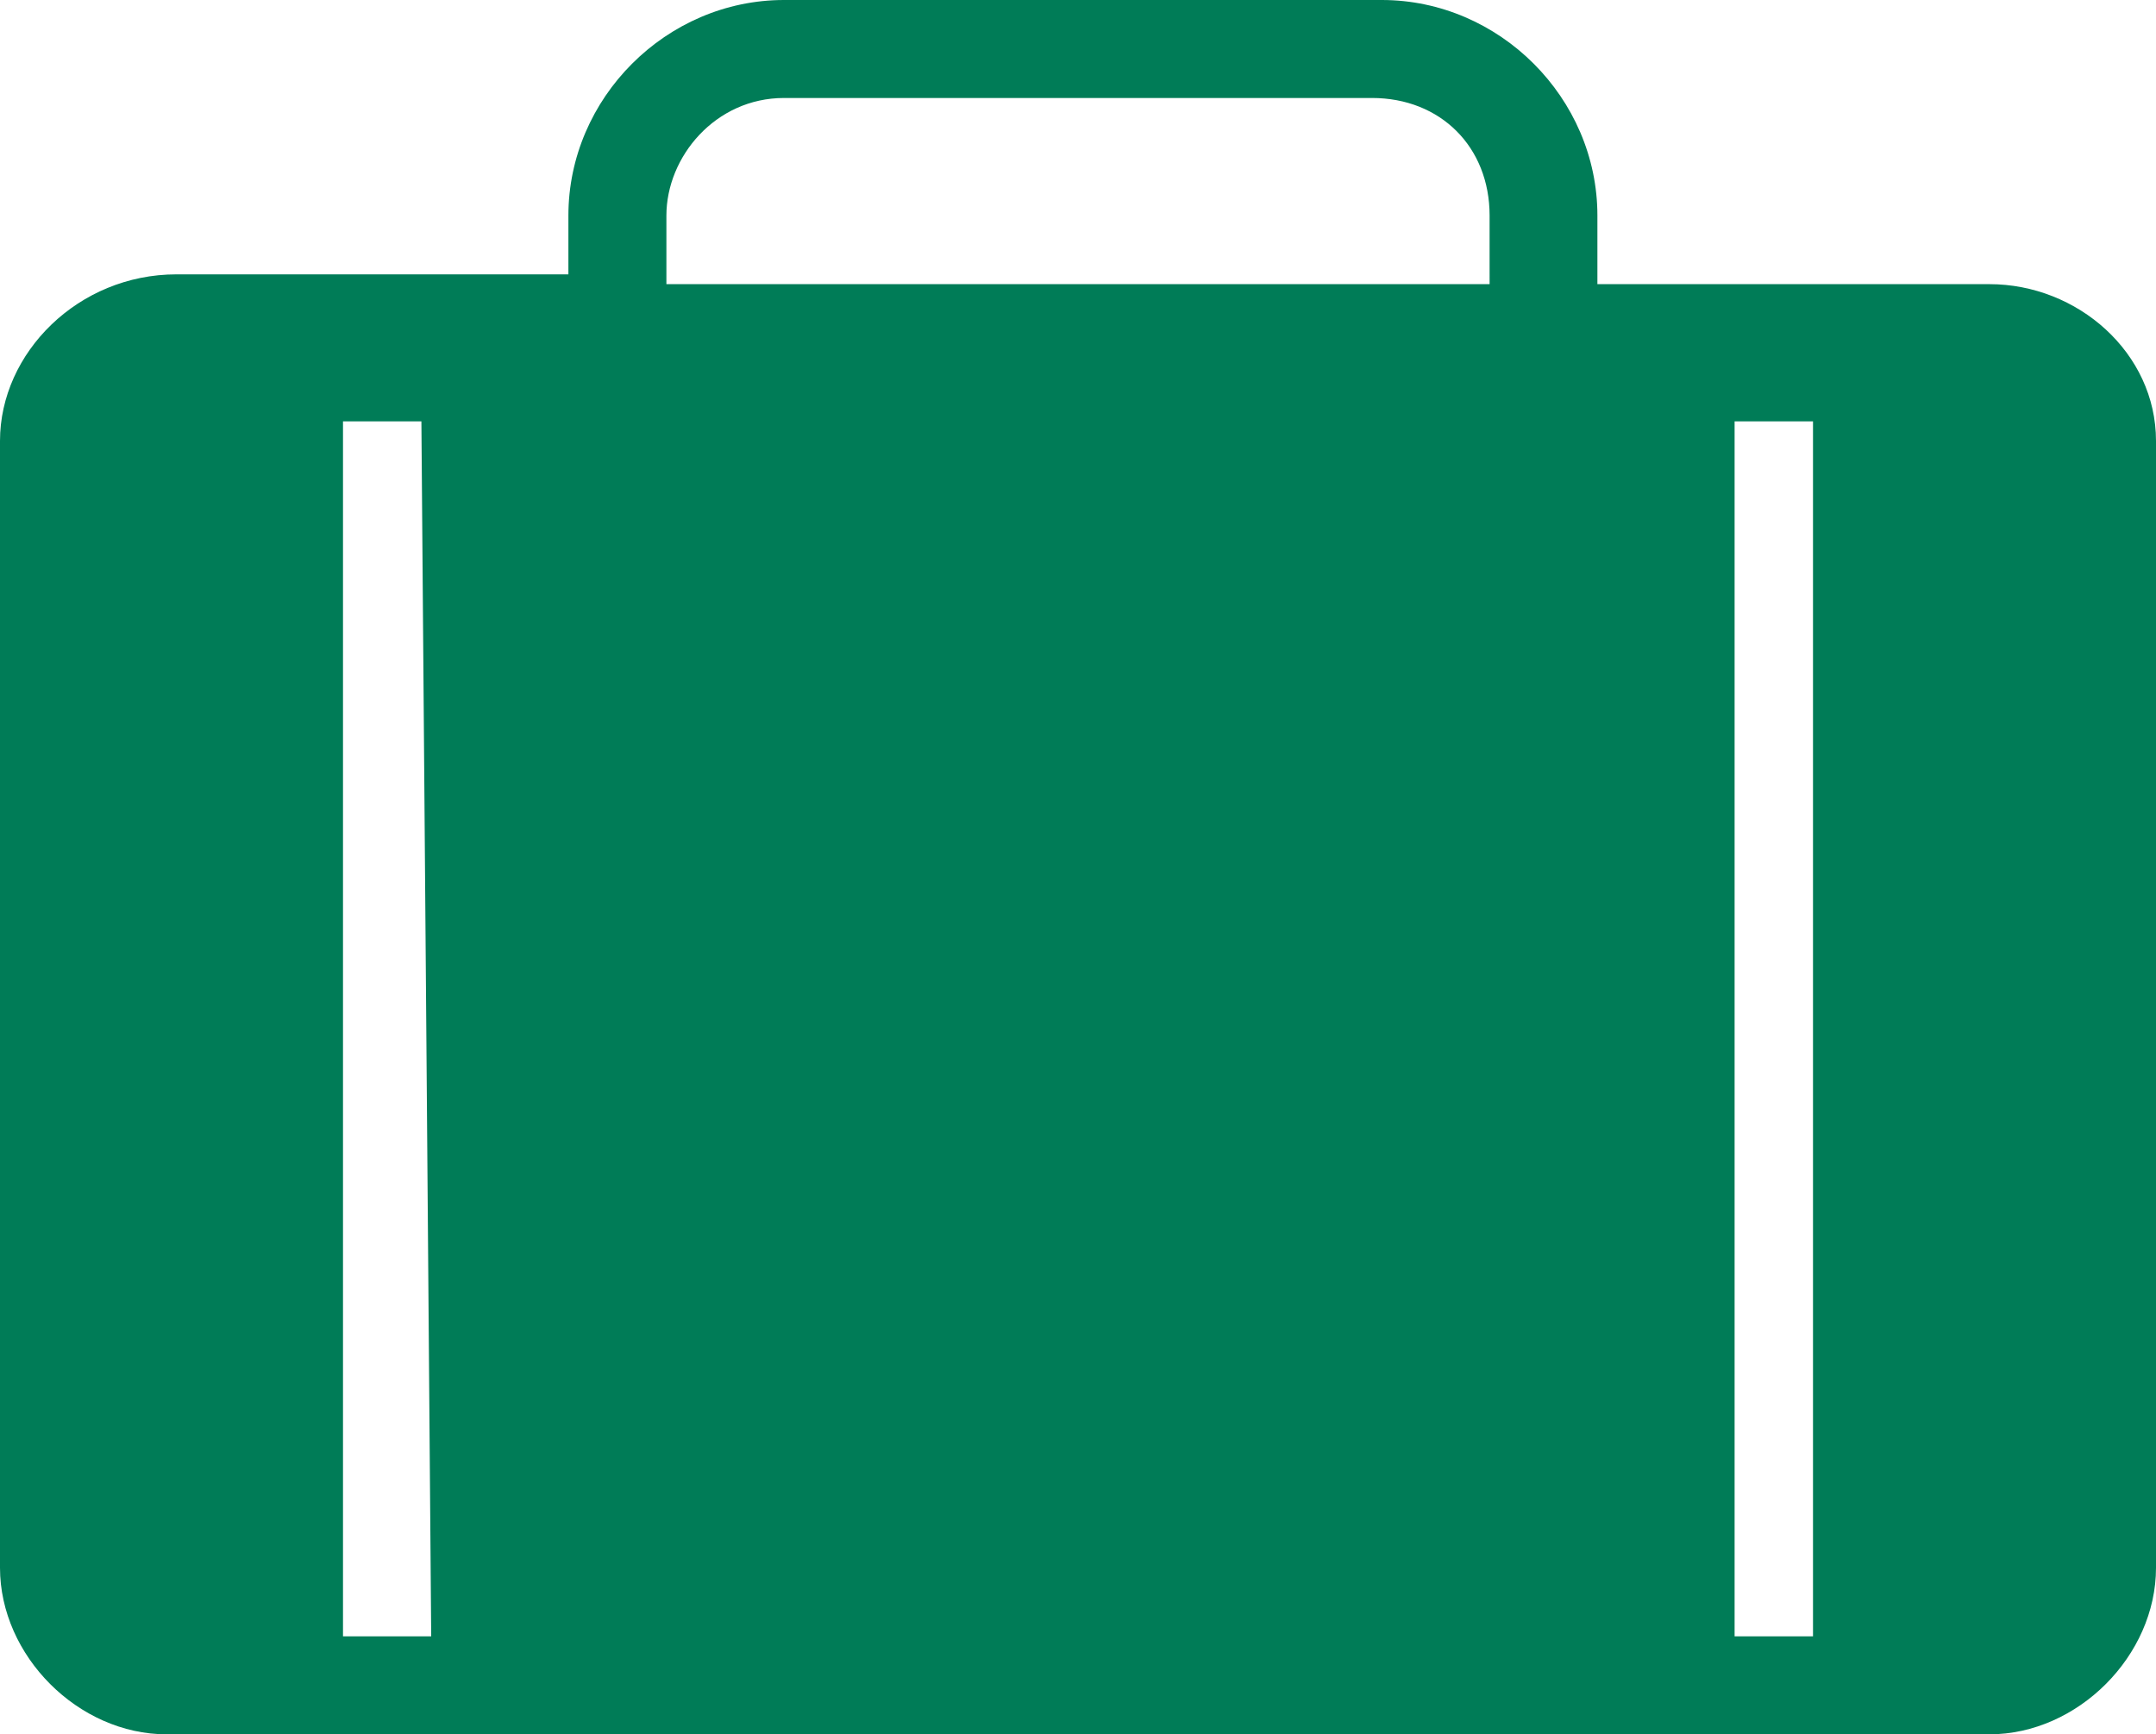 <?xml version="1.0" encoding="utf-8"?>
<!-- Generator: Adobe Illustrator 25.3.1, SVG Export Plug-In . SVG Version: 6.00 Build 0)  -->
<svg version="1.1" id="Layer_2" xmlns="http://www.w3.org/2000/svg" xmlns:xlink="http://www.w3.org/1999/xlink" x="0px" y="0px"
	 viewBox="0 0 22 17.7" style="enable-background:new 0 0 22 17.7;" xml:space="preserve">
<style type="text/css">
	.st0{fill:#007C57;}
</style>
<path class="st0" d="M20.3,2.9h-4V2.2c0-1.2-1-2.2-2.2-2.2c0,0,0,0-0.1,0H8C6.8,0,5.8,1,5.8,2.2c0,0,0,0,0,0v0.6h-4
	C0.8,2.8,0,3.6,0,4.5V16c0,0.9,0.8,1.7,1.7,1.7h18.6c0.9,0,1.7-0.8,1.7-1.7V4.5C22,3.6,21.2,2.9,20.3,2.9z M4.4,16.7H3.5V4.3h0.8
	L4.4,16.7z M15.2,2.9H6.8V2.2C6.8,1.6,7.3,1,8,1c0,0,0,0,0,0h6c0.7,0,1.2,0.5,1.2,1.2L15.2,2.9L15.2,2.9z M18.5,16.7h-0.8V4.3h0.8
	V16.7z"/>
</svg>
